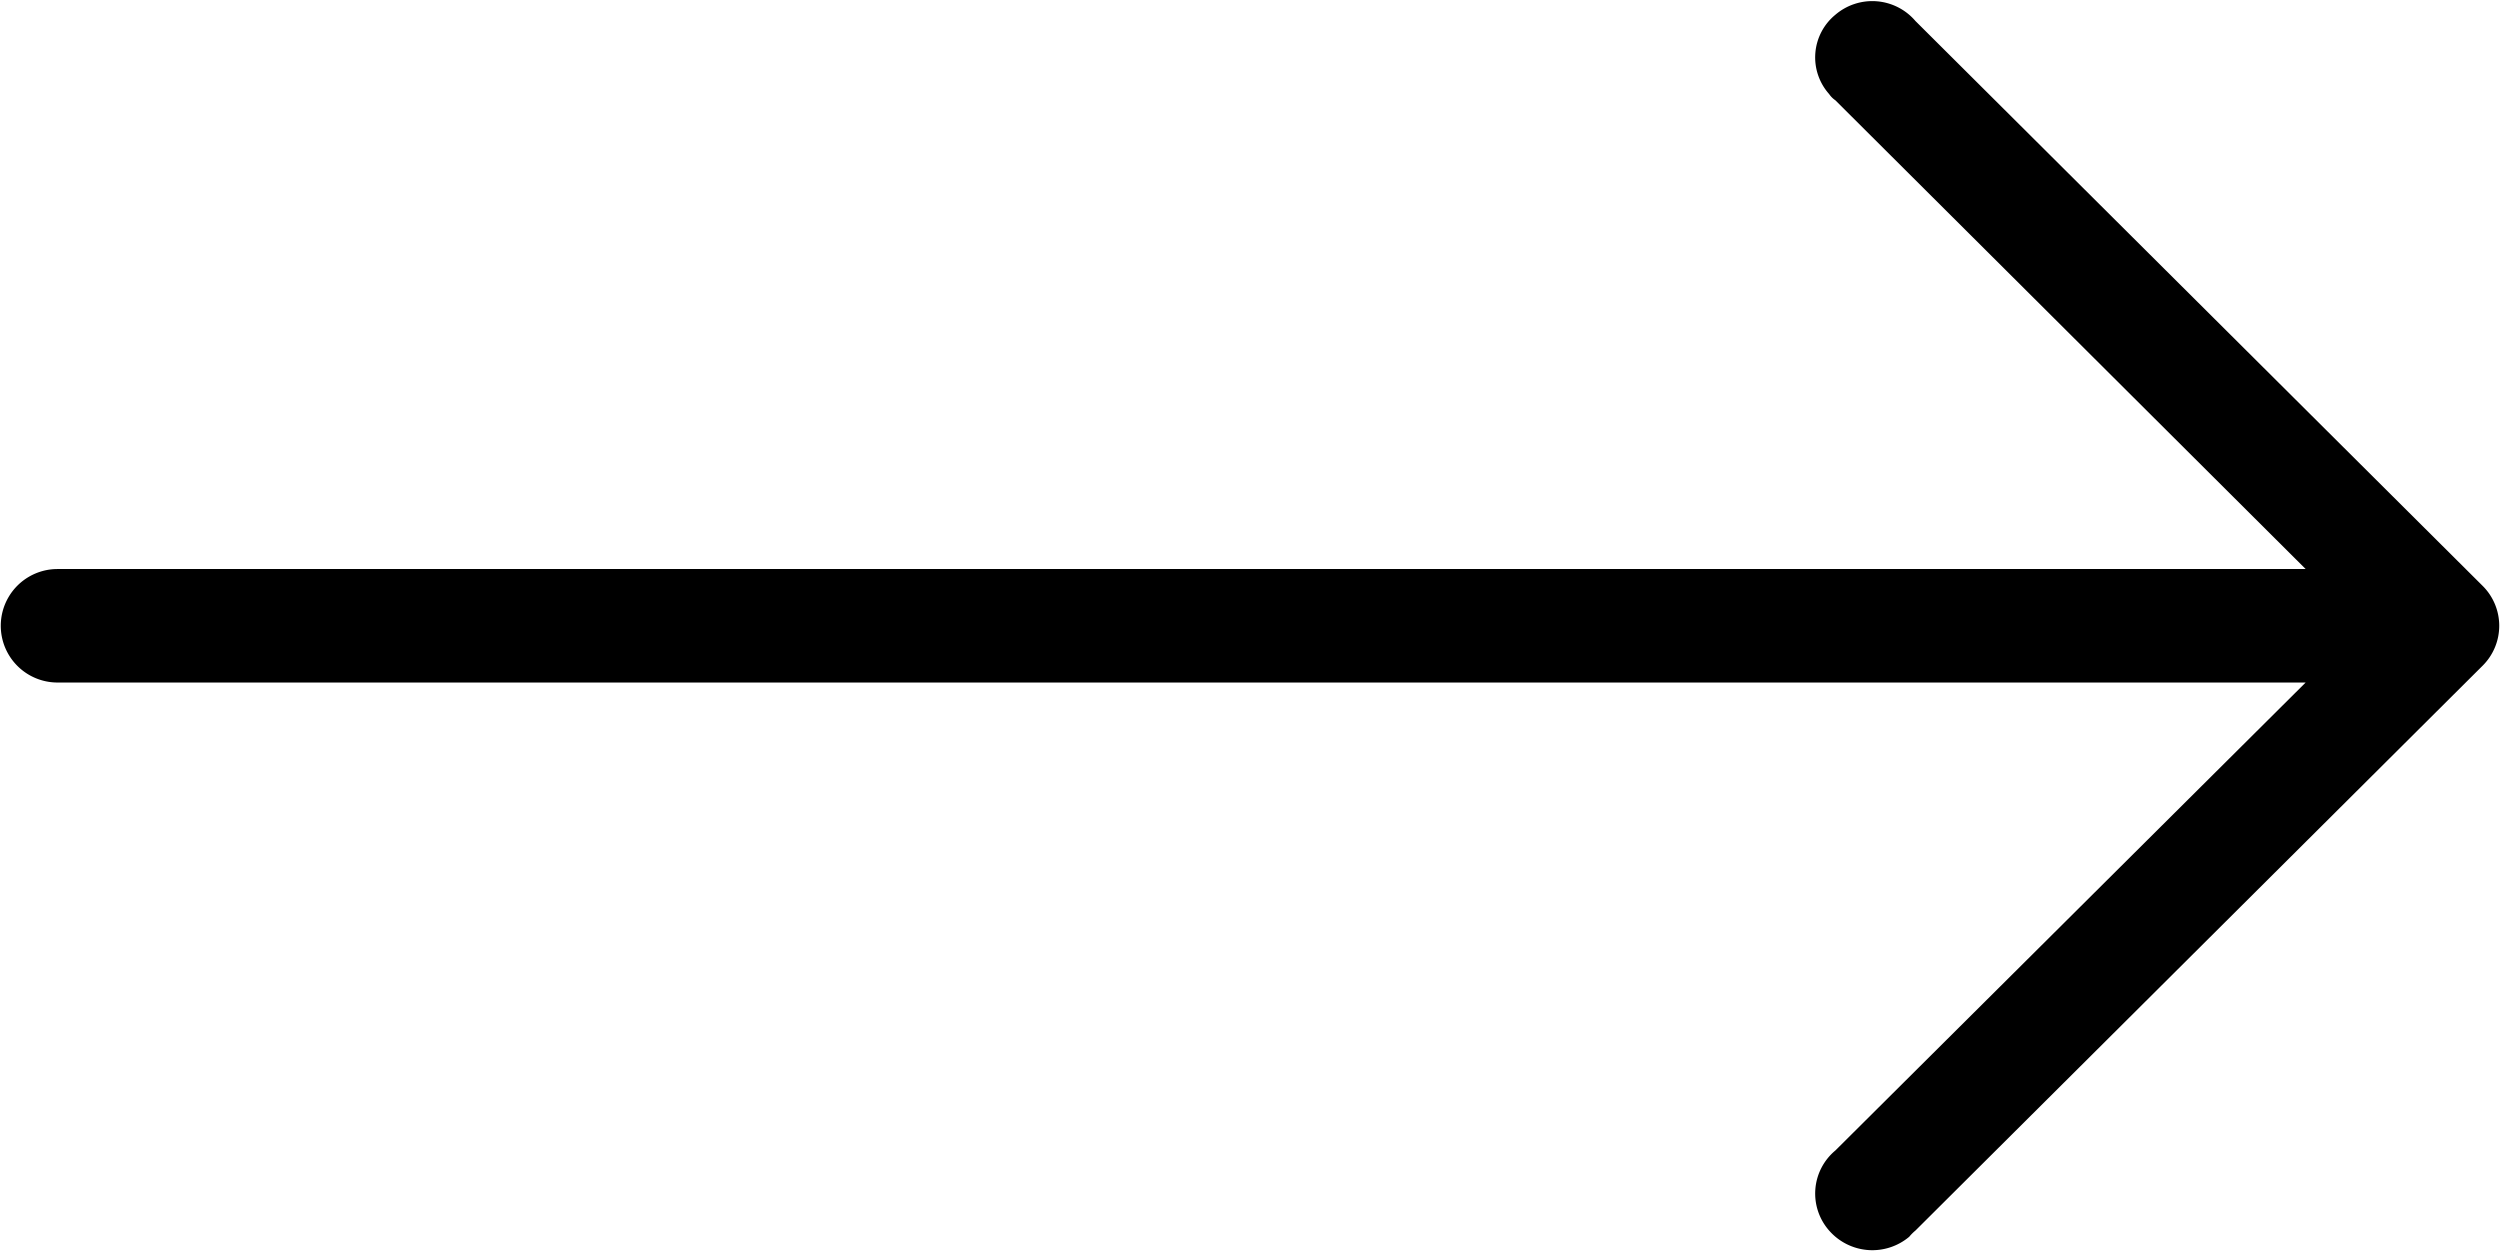 <svg xmlns="http://www.w3.org/2000/svg" width="32.16" height="16.09" viewBox="0 0 32.16 16.09">
<defs>
    <style>
      .cls-1 {
        fill-rule: evenodd;
      }
    </style>
  </defs>
  <path id="Forma_1" data-name="Forma 1" class="cls-1" d="M3178.5,4760.17h0l-7.3-7.27a0.73,0.73,0,0,0-1.03-.08,0.709,0.709,0,0,0-.08,1.02,0.3,0.3,0,0,0,.08.08l6.05,6.03H3147.3a0.73,0.73,0,1,0,0,1.46h28.92l-6.05,6.02a0.721,0.721,0,0,0-.08,1.03,0.738,0.738,0,0,0,1.03.08,0.6,0.6,0,0,1,.08-0.08l7.3-7.27A0.724,0.724,0,0,0,3178.5,4760.17Z" transform="translate(-3146.56 -4752.63)"/>
</svg>
